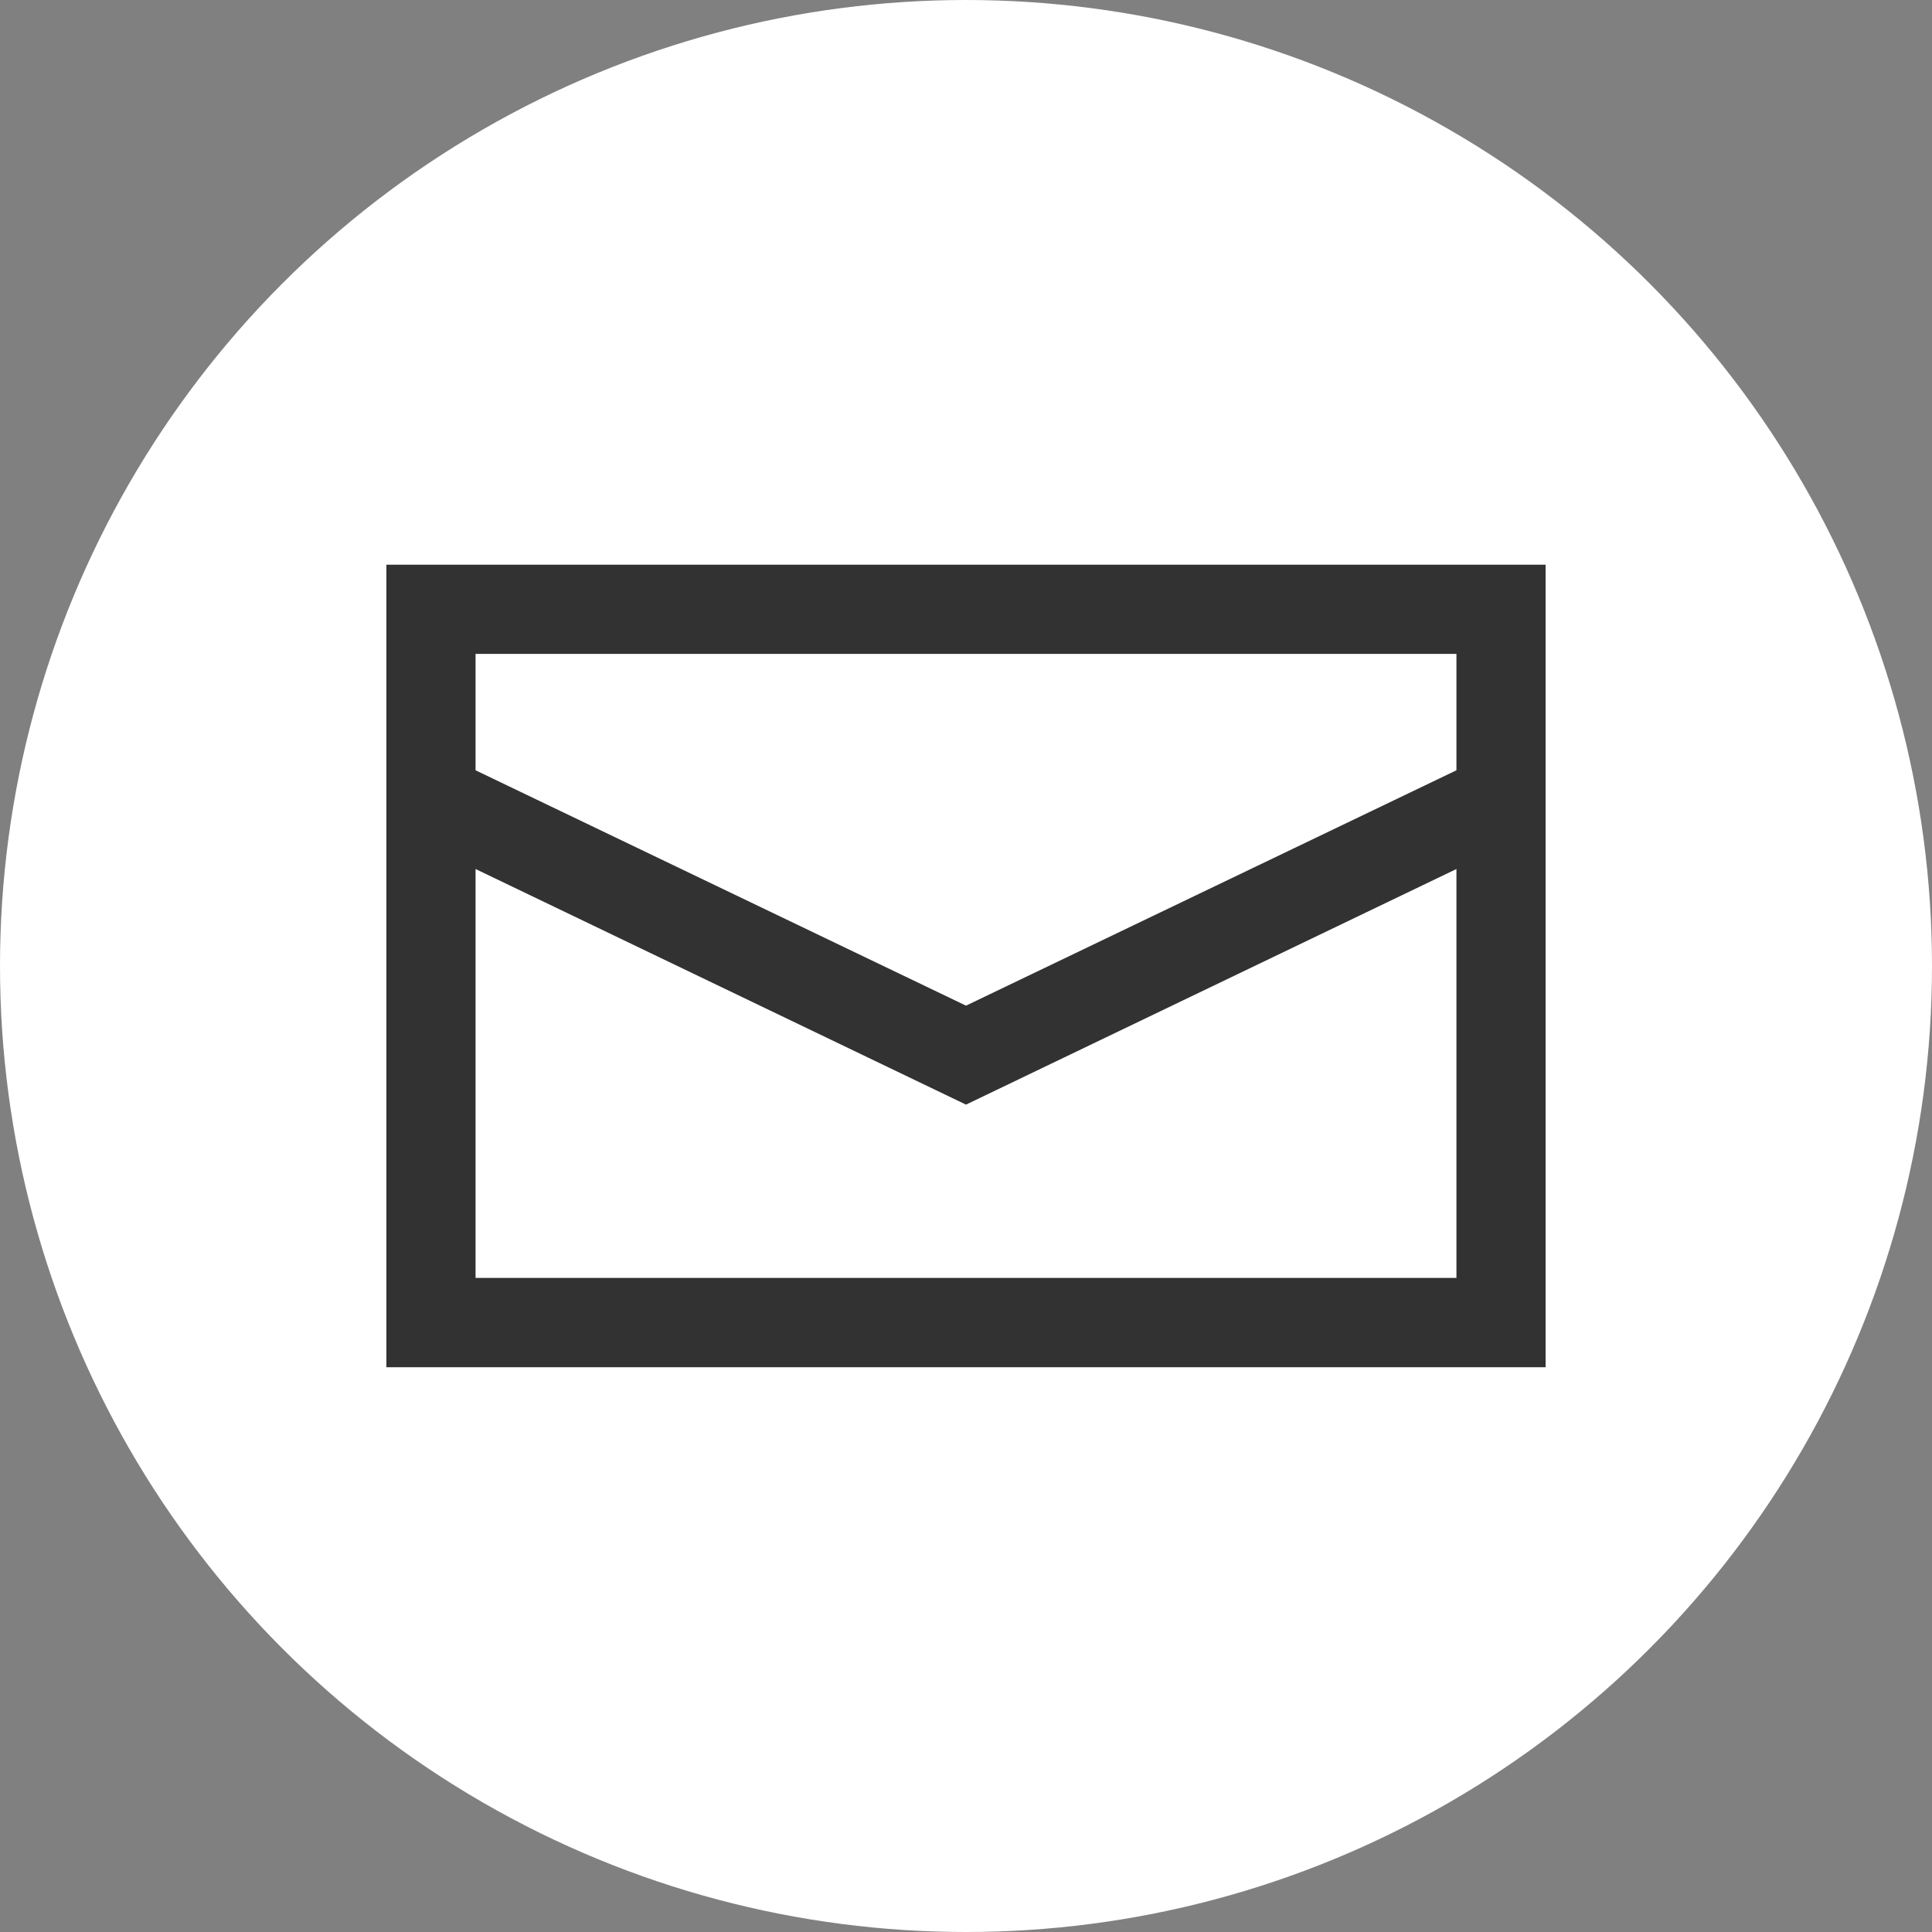 <svg xmlns="http://www.w3.org/2000/svg" width="40" height="40" viewBox="0 0 40 40">
  <rect x="0" y="0" width="40" height="40" fill="#808080" stroke="none"/>
  <g id="グループ_1528" data-name="グループ 1528" transform="translate(-1021 -5271)">
    <g id="グループ_1526" data-name="グループ 1526" transform="translate(942 3392)">
      <circle id="楕円形_38" data-name="楕円形 38" cx="20" cy="20" r="20" transform="translate(79 1879)" fill="#fff"/>
      <path id="パス_1534" data-name="パス 1534" d="M22.154,6.3v8.466H1.846V6.3L12,11.178ZM1.846,4.256V1.846H22.154v2.41L12,9.129ZM0,16.615H24V0H0Z" transform="translate(87 1890.692)" fill="#323232"/>
    </g>
  </g>
</svg>
